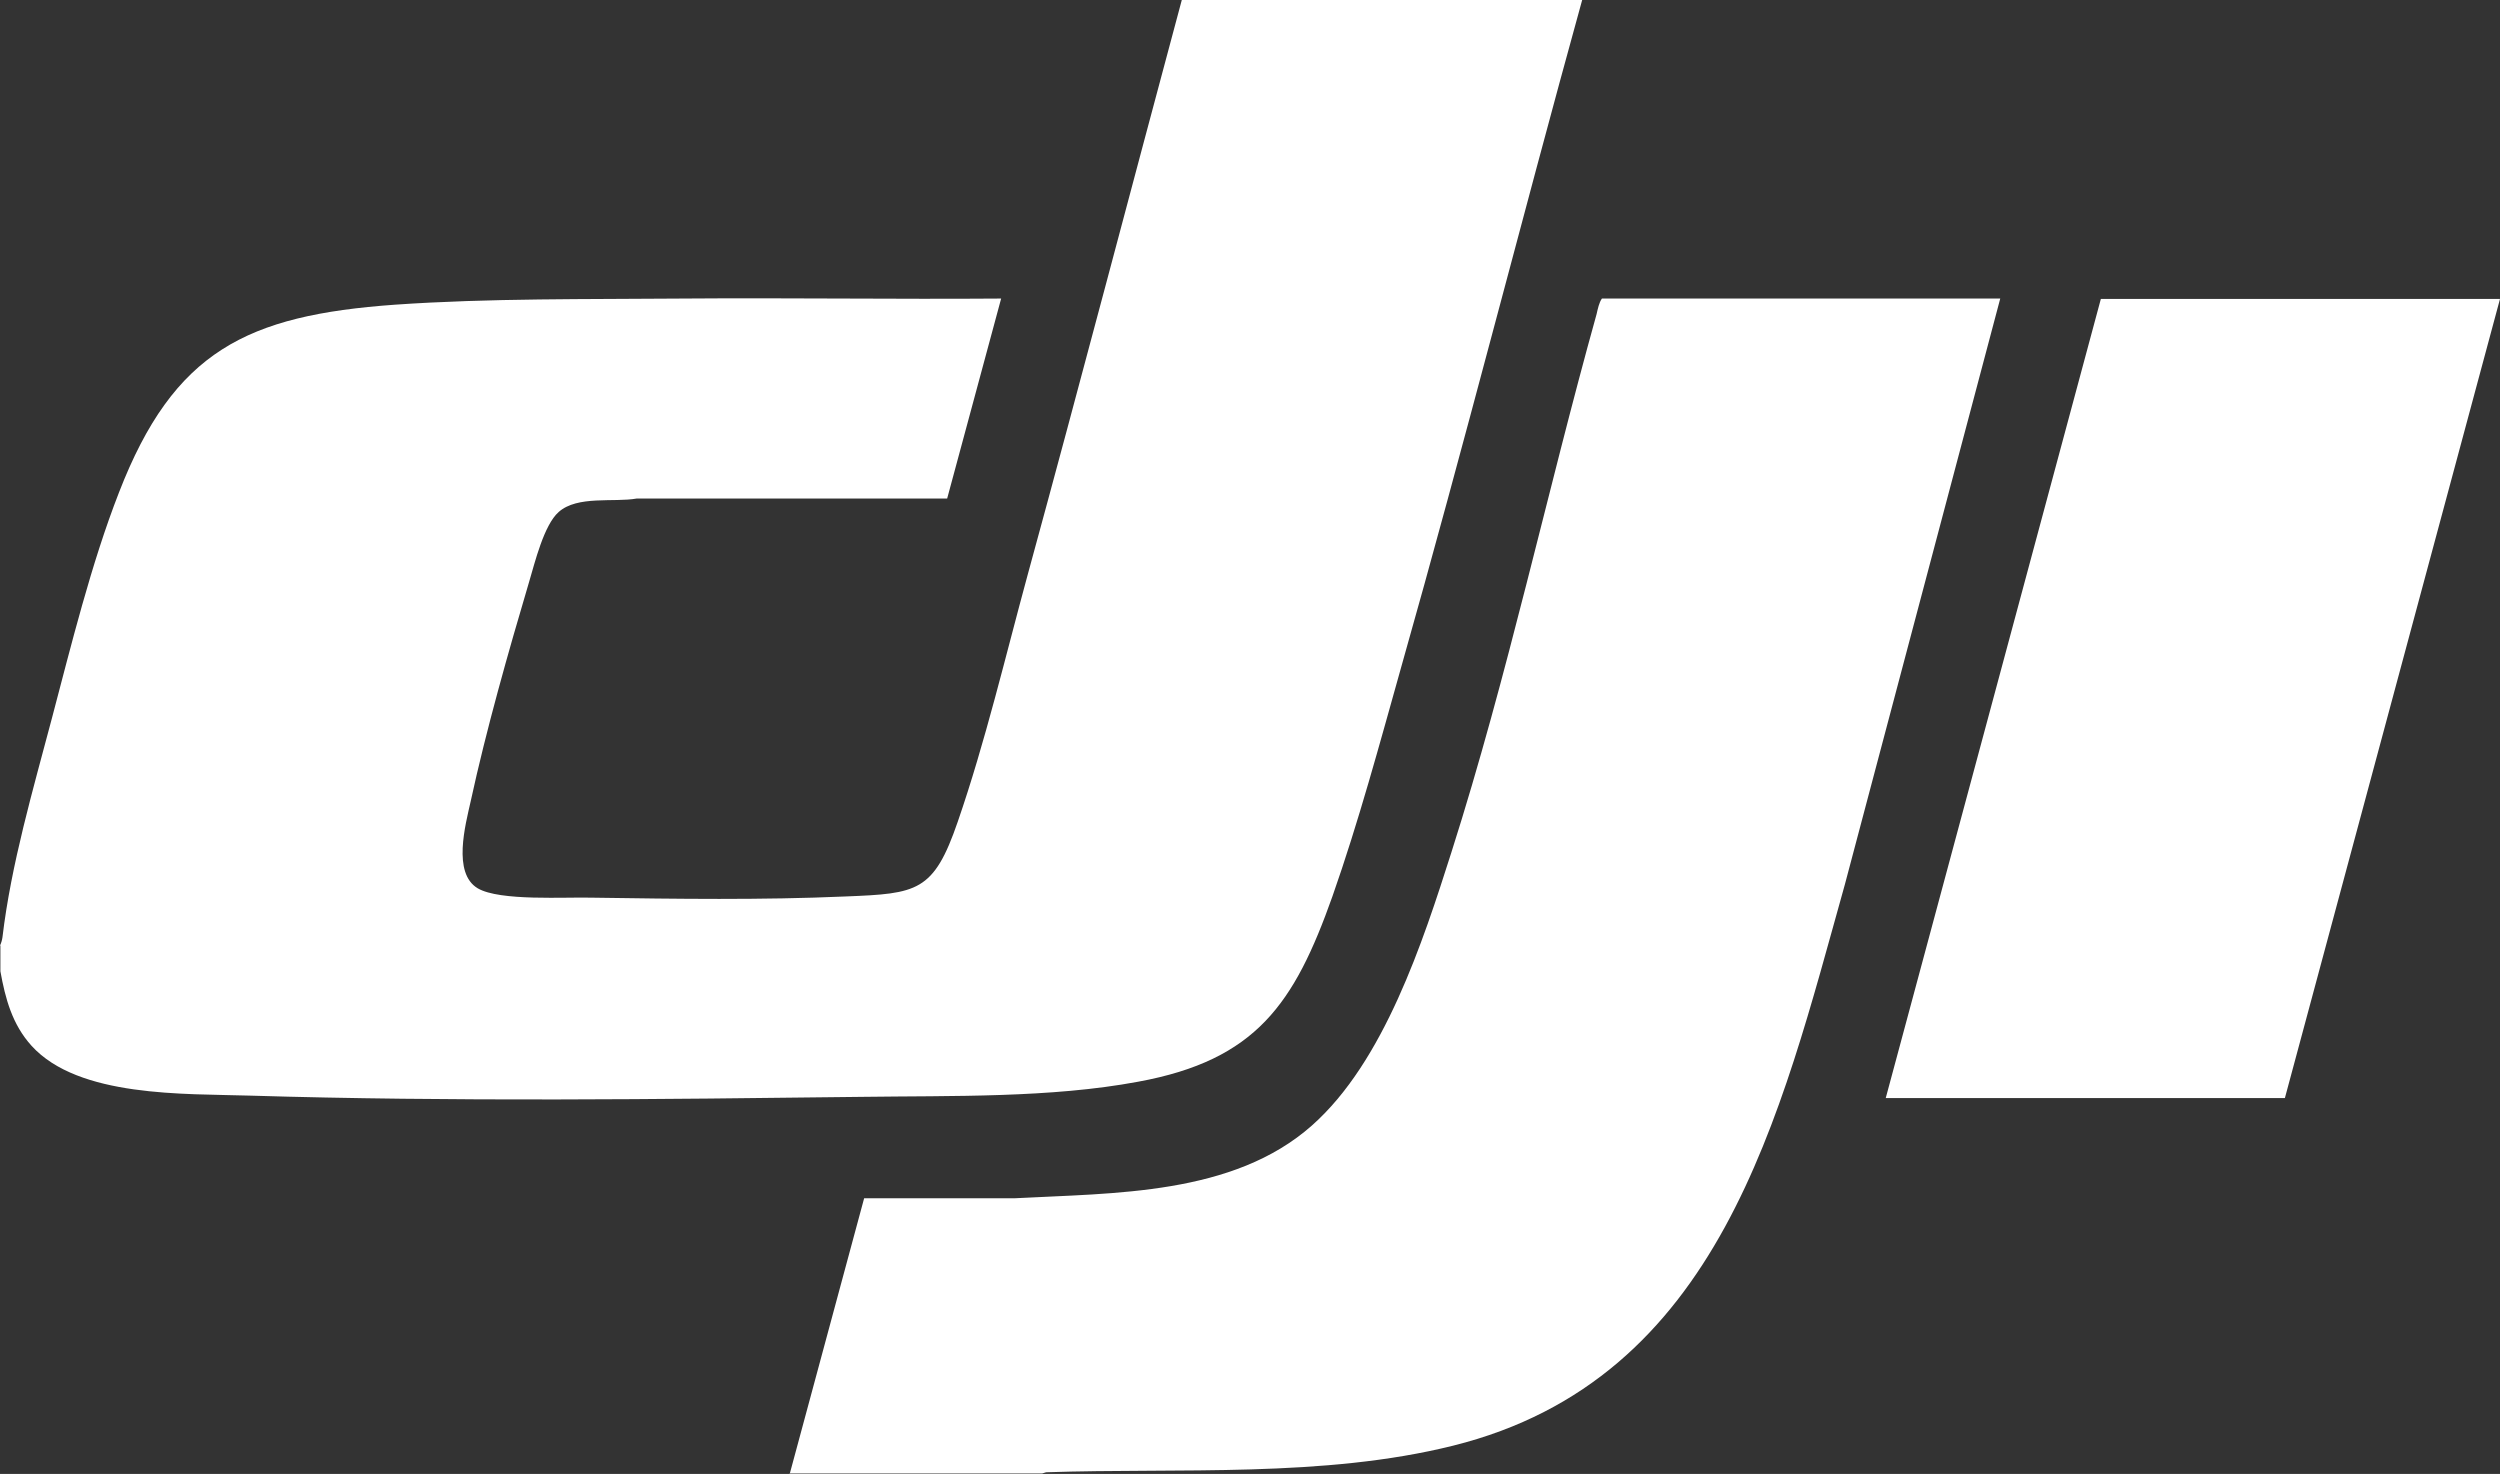 <svg xmlns="http://www.w3.org/2000/svg" id="Camada_2" data-name="Camada 2" viewBox="0 0 61.13 36.04"><rect x="0" y="0" width="61.13" height="36.04" fill="#333333" stroke="none"/><defs><style>      .cls-1 {        fill: #fff;      }    </style></defs><g id="Camada_1-2" data-name="Camada 1"><g><path class="cls-1" d="M0,23.12c.03-.06.05-.13.06-.2.21-1.78.75-3.62,1.21-5.36s.96-3.78,1.64-5.52c1.34-3.46,3.13-4.33,6.75-4.59,2.3-.16,4.73-.13,7.04-.15,2.59-.02,5.18.02,7.78,0l-1.32,4.89h-7.59c-.56.1-1.45-.08-1.91.33-.36.32-.58,1.23-.72,1.7-.51,1.72-1.05,3.62-1.43,5.37-.13.58-.45,1.76.17,2.13.54.32,2.15.21,2.82.23,2.05.03,4.12.06,6.18-.03,1.75-.07,2.15-.11,2.74-1.83.67-1.94,1.17-4.06,1.71-6.04,1.28-4.68,2.51-9.37,3.77-14.06h9.79c-1.5,5.43-2.89,10.9-4.43,16.33-.52,1.85-1.04,3.78-1.68,5.6-.93,2.62-1.86,4-4.75,4.53-2.14.4-4.55.34-6.74.37-4.96.06-10.03.12-14.98-.03-1.59-.05-4.19.05-5.34-1.22-.47-.52-.64-1.15-.76-1.82v-.63Z"></path><path class="cls-1" d="M19.31,36.04l1.82-6.74h3.68c2.43-.13,5.34-.07,7.27-1.78,1.76-1.56,2.71-4.48,3.41-6.68,1.38-4.33,2.33-8.78,3.55-13.16.03-.13.06-.28.13-.38h9.74l-3.8,14.33c-1.59,5.67-3.04,12.09-9.58,13.72-3.17.79-6.69.54-9.95.65l-.1.03h-6.18Z"></path><polygon class="cls-1" points="61.13 7.31 55.87 26.85 46.11 26.85 51.37 7.31 61.13 7.31"></polygon></g></g></svg>